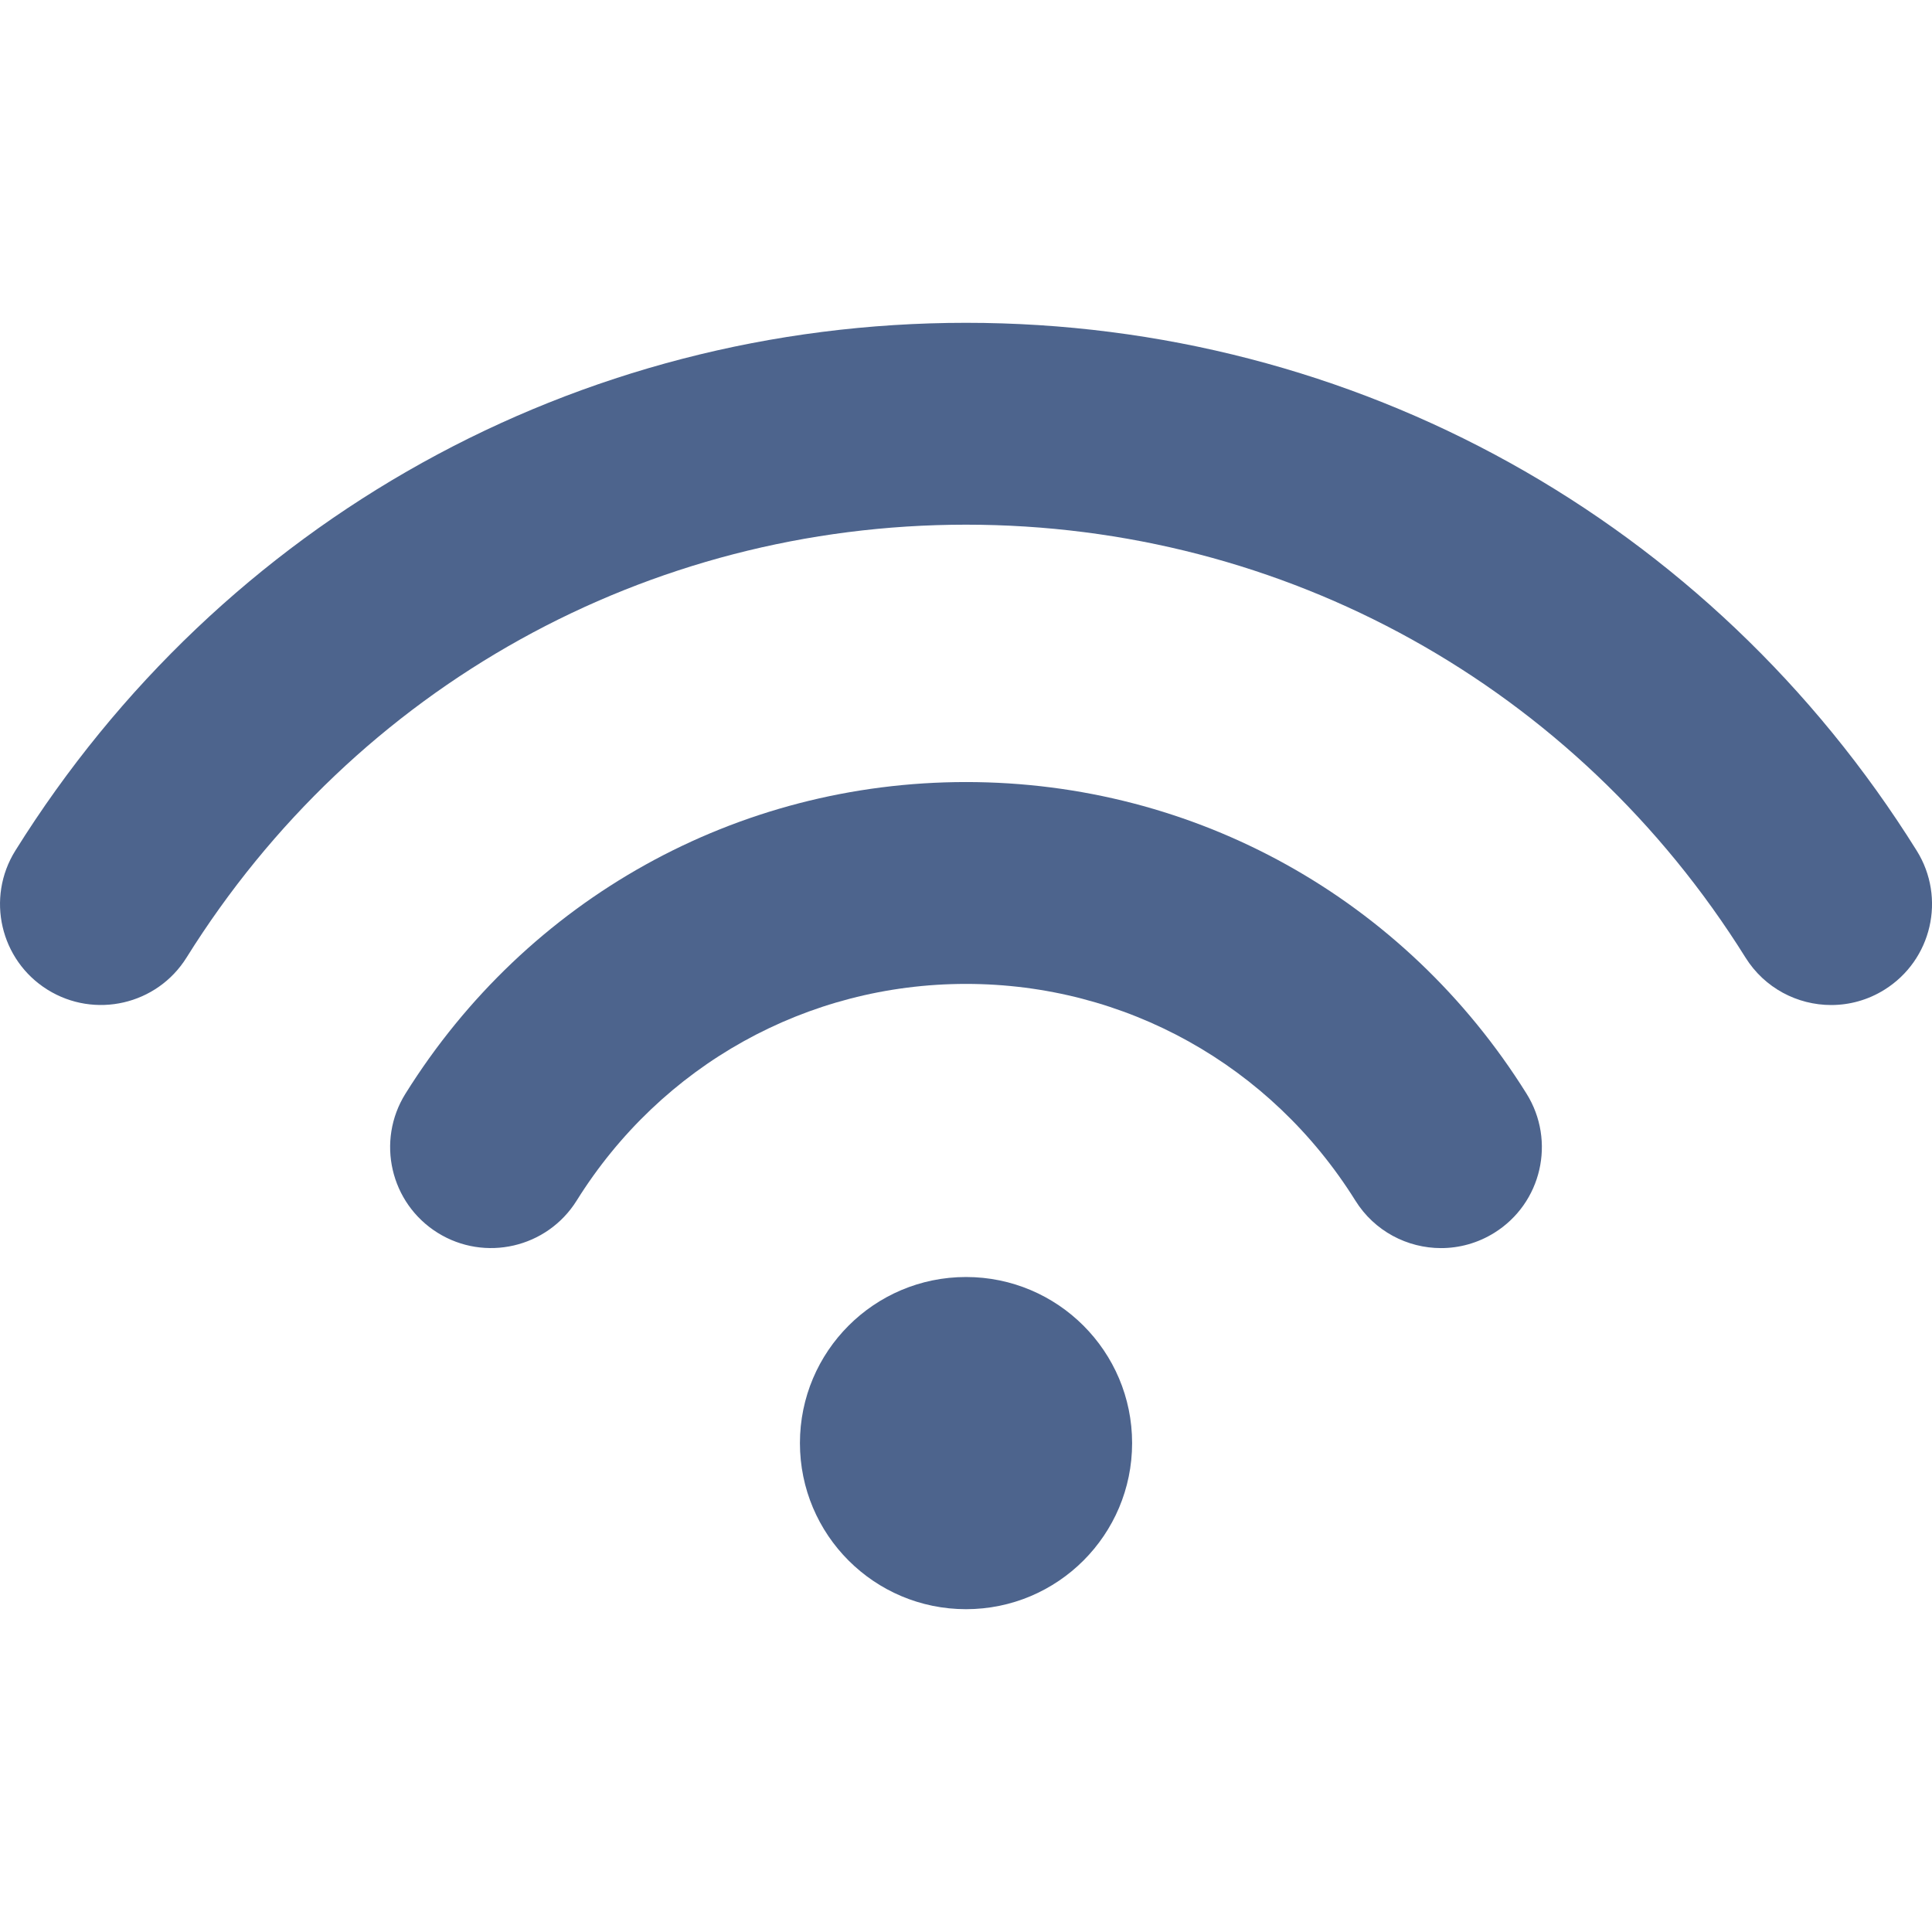 <?xml version="1.0" encoding="UTF-8"?> <svg xmlns="http://www.w3.org/2000/svg" xmlns:xlink="http://www.w3.org/1999/xlink" xmlns:svgjs="http://svgjs.com/svgjs" width="512" height="512" x="0" y="0" viewBox="0 0 47.855 47.855" style="enable-background:new 0 0 512 512" xml:space="preserve" class=""> <g> <g xmlns="http://www.w3.org/2000/svg"> <g> <path style="" d="M23.928,19.371c-5.675,0-10.866,2.886-13.885,7.719c-0.731,1.171-0.375,2.713,0.796,3.445 c1.17,0.73,2.713,0.375,3.445-0.797c2.099-3.361,5.705-5.367,9.644-5.367s7.544,2.006,9.644,5.367 c0.474,0.76,1.289,1.177,2.122,1.177c0.453,0,0.91-0.123,1.322-0.38c1.171-0.731,1.527-2.273,0.796-3.445 C34.794,22.257,29.604,19.371,23.928,19.371z" fill="#4d648d" data-original="#010002" class=""></path> <path style="" d="M47.476,21.07C42.365,12.883,33.562,7.996,23.928,7.996S5.492,12.883,0.38,21.07 c-0.731,1.171-0.375,2.713,0.796,3.444c1.172,0.73,2.714,0.375,3.445-0.796c4.192-6.714,11.41-10.722,19.307-10.722 s15.115,4.008,19.307,10.722c0.474,0.759,1.289,1.176,2.122,1.176c0.452,0,0.91-0.122,1.322-0.38 C47.851,23.782,48.207,22.241,47.476,21.07z" fill="#4d648d" data-original="#010002" class=""></path> <circle style="" cx="23.928" cy="35.745" r="4.114" fill="#4d648d" data-original="#010002" class=""></circle> </g> </g> <g xmlns="http://www.w3.org/2000/svg"> </g> <g xmlns="http://www.w3.org/2000/svg"> </g> <g xmlns="http://www.w3.org/2000/svg"> </g> <g xmlns="http://www.w3.org/2000/svg"> </g> <g xmlns="http://www.w3.org/2000/svg"> </g> <g xmlns="http://www.w3.org/2000/svg"> </g> <g xmlns="http://www.w3.org/2000/svg"> </g> <g xmlns="http://www.w3.org/2000/svg"> </g> <g xmlns="http://www.w3.org/2000/svg"> </g> <g xmlns="http://www.w3.org/2000/svg"> </g> <g xmlns="http://www.w3.org/2000/svg"> </g> <g xmlns="http://www.w3.org/2000/svg"> </g> <g xmlns="http://www.w3.org/2000/svg"> </g> <g xmlns="http://www.w3.org/2000/svg"> </g> <g xmlns="http://www.w3.org/2000/svg"> </g> </g> </svg> 